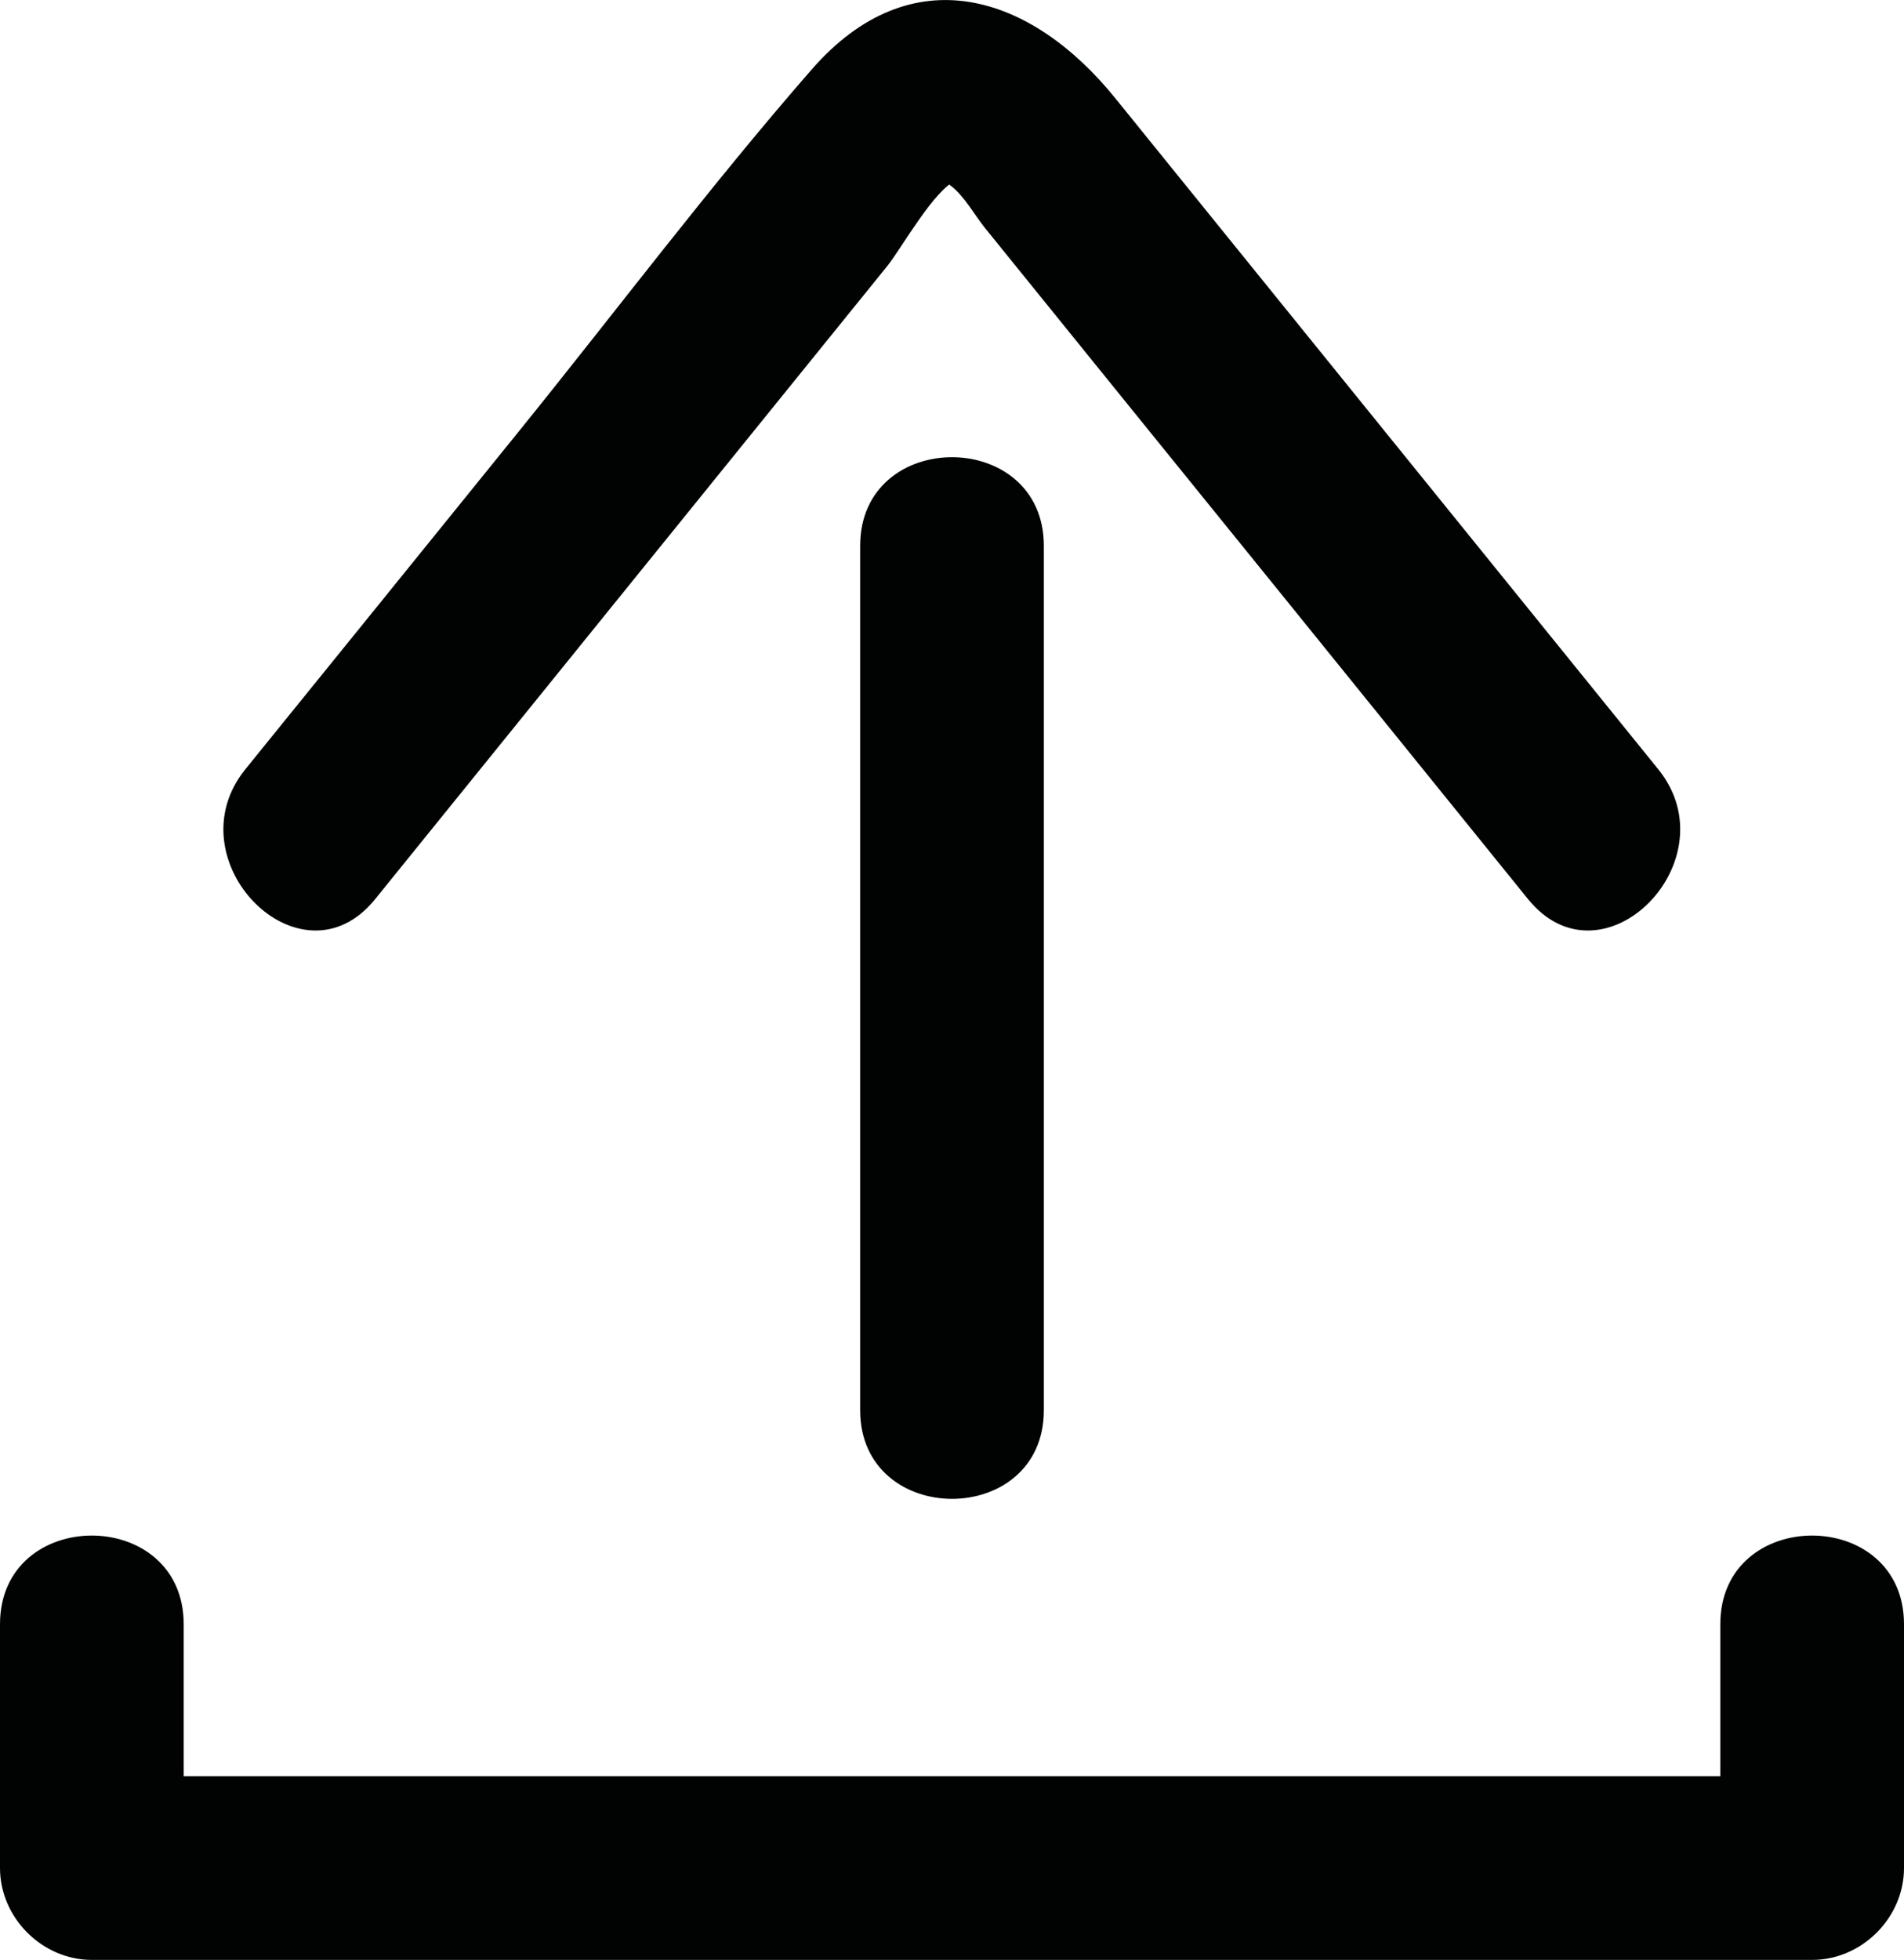 <?xml version="1.0" encoding="utf-8"?>
<!-- Generator: Adobe Illustrator 24.0.1, SVG Export Plug-In . SVG Version: 6.00 Build 0)  -->
<svg version="1.1" id="Layer_1" xmlns="http://www.w3.org/2000/svg" xmlns:xlink="http://www.w3.org/1999/xlink" x="0px" y="0px"
	 viewBox="0 0 93.28 96.01" style="enable-background:new 0 0 93.28 96.01;" xml:space="preserve">
<style type="text/css">
	.st0{fill:#010202;}
</style>
<g>
	<path class="st0" d="M81.24,37.68C72.37,26.72,63.5,15.76,54.63,4.8c-4.11-5.08-9.98-7-14.87-1.39c-5,5.73-9.6,11.86-14.39,17.78
		c-4.45,5.5-8.9,11-13.35,16.49c-3.61,4.46,2.72,10.87,6.36,6.36c8.36-10.34,16.73-20.67,25.09-31.01c0.7-0.87,2.32-3.8,3.42-4.22
		c-0.05,0.02-0.97-0.2-0.31,0.29c0.63,0.46,1.18,1.45,1.67,2.06c4.83,5.97,9.66,11.94,14.5,17.91c4.04,4.99,8.07,9.98,12.11,14.97
		C78.52,48.55,84.85,42.14,81.24,37.68L81.24,37.68z"/>
</g>
<g>
	<path class="st0" d="M42.14,26.74c0,14.11,0,28.22,0,42.33c0,5.79,9,5.8,9,0c0-14.11,0-28.22,0-42.33
		C51.14,20.95,42.14,20.94,42.14,26.74L42.14,26.74z"/>
</g>
<g>
	<path class="st0" d="M84.28,79.56c0,3.98,0,7.96,0,11.94c1.5-1.5,3-3,4.5-4.5c-28.09,0-56.18,0-84.28,0c1.5,1.5,3,3,4.5,4.5
		c0-3.98,0-7.96,0-11.94c0-5.79-9-5.8-9,0c0,3.98,0,7.96,0,11.94c0,2.43,2.06,4.5,4.5,4.5c28.09,0,56.18,0,84.28,0
		c2.43,0,4.5-2.06,4.5-4.5c0-3.98,0-7.96,0-11.94C93.28,73.77,84.28,73.76,84.28,79.56L84.28,79.56z"/>
</g>
</svg>

